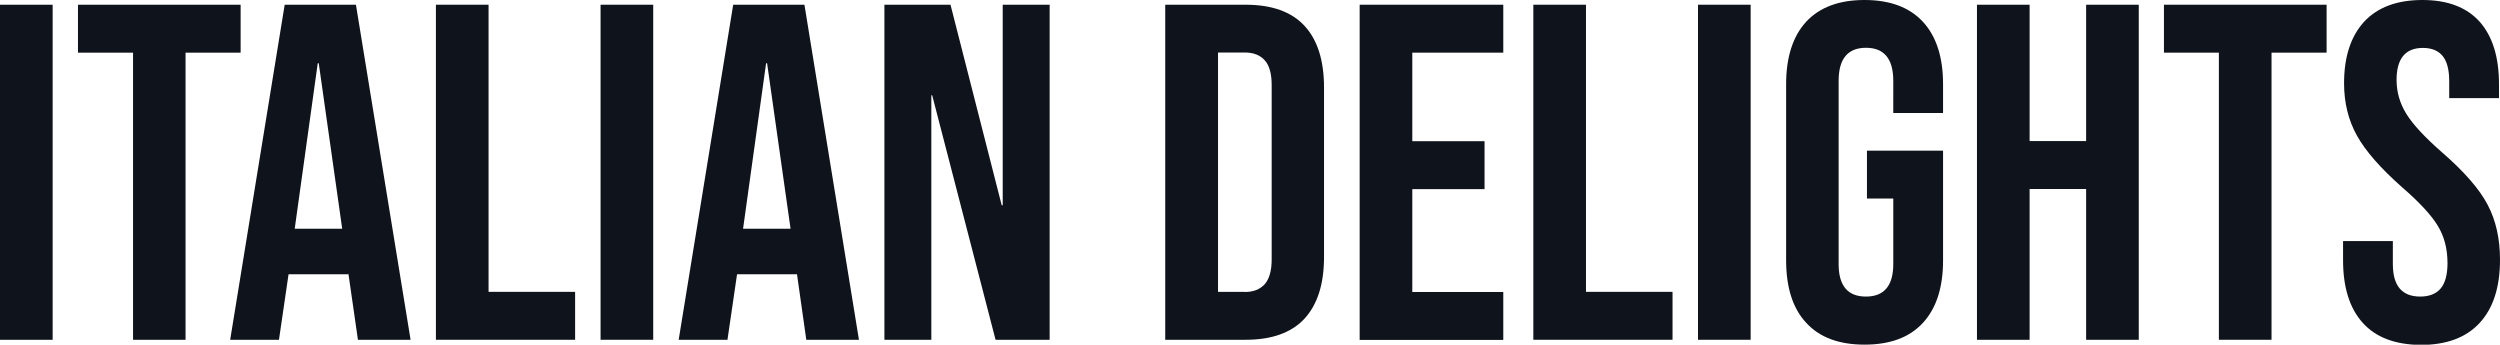 <?xml version="1.0" encoding="utf-8"?>
<!-- Generator: Adobe Illustrator 27.1.0, SVG Export Plug-In . SVG Version: 6.00 Build 0)  -->
<svg version="1.1" id="Livello_1" xmlns="http://www.w3.org/2000/svg" xmlns:xlink="http://www.w3.org/1999/xlink" x="0px" y="0px"
	 viewBox="0 0 1747.5 240.9" style="enable-background:new 0 0 1747.5 240.9;" xml:space="preserve">
<style type="text/css">
	.st0{fill:#0F131B;}
</style>
<g>
	<path class="st0" d="M0,3.3h36.8v234.2H0V3.3z"/>
	<path class="st0" d="M93,36.8H54.5V3.3h113.7v33.5h-38.5v200.7H93V36.8z"/>
	<path class="st0" d="M199,3.3h49.8L287,237.5h-36.8l-6.7-46.5v0.7h-41.8l-6.7,45.8h-34.1L199,3.3z M239.2,159.9L222.8,44.2h-0.7
		l-16.1,115.7H239.2z"/>
	<path class="st0" d="M304.7,3.3h36.8v200.7h60.5v33.5h-97.3V3.3z"/>
	<path class="st0" d="M419.8,3.3h36.8v234.2h-36.8V3.3z"/>
	<path class="st0" d="M512.5,3.3h49.8l38.1,234.2h-36.8L557,191v0.7h-41.8l-6.7,45.8h-34.1L512.5,3.3z M552.6,159.9L536.2,44.2h-0.7
		l-16.1,115.7H552.6z"/>
	<path class="st0" d="M618.2,3.3h46.2l35.8,140.2h0.7V3.3h32.8v234.2h-37.8L651.6,66.6H651v170.9h-32.8V3.3z"/>
	<path class="st0" d="M814.5,3.3h56.2c18.3,0,32,4.9,41.1,14.7c9.1,9.8,13.7,24.2,13.7,43.2v118.4c0,19-4.6,33.3-13.7,43.2
		c-9.1,9.8-22.9,14.7-41.1,14.7h-56.2V3.3z M870.1,204.1c6,0,10.6-1.8,13.9-5.4c3.2-3.6,4.9-9.4,4.9-17.4V59.5
		c0-8-1.6-13.8-4.9-17.4c-3.2-3.6-7.9-5.4-13.9-5.4h-18.7v167.3H870.1z"/>
	<path class="st0" d="M950.4,3.3h100.4v33.5h-63.6v61.9h50.5v33.5h-50.5v71.9h63.6v33.5H950.4V3.3z"/>
	<path class="st0" d="M1071.8,3.3h36.8v200.7h60.5v33.5h-97.3V3.3z"/>
	<path class="st0" d="M1186.9,3.3h36.8v234.2h-36.8V3.3z"/>
	<path class="st0" d="M1262.5,225.6c-9.4-10.1-14-24.7-14-43.7V58.9c0-19,4.7-33.5,14-43.7c9.4-10.1,23-15.2,40.8-15.2
		c17.8,0,31.4,5.1,40.8,15.2c9.4,10.2,14.1,24.7,14.1,43.7v20.1h-34.8V56.5c0-15.4-6.4-23.1-19.1-23.1s-19.1,7.7-19.1,23.1v128.1
		c0,15.2,6.4,22.7,19.1,22.7s19.1-7.6,19.1-22.7v-45.8h-18.4v-33.5h53.2V182c0,19-4.7,33.5-14.1,43.7c-9.4,10.2-23,15.2-40.8,15.2
		C1285.4,240.9,1271.8,235.8,1262.5,225.6z"/>
	<path class="st0" d="M1381.9,3.3h36.8v95.3h39.5V3.3h36.8v234.2h-36.8V132.1h-39.5v105.4h-36.8V3.3z"/>
	<path class="st0" d="M1551.1,36.8h-38.5V3.3h113.7v33.5h-38.5v200.7h-36.8V36.8z"/>
	<path class="st0" d="M1651.5,225.6c-9.1-10.1-13.7-24.7-13.7-43.7v-13.4h34.8v16.1c0,15.2,6.4,22.7,19.1,22.7
		c6.2,0,11-1.8,14.2-5.5c3.2-3.7,4.9-9.6,4.9-17.9c0-9.8-2.2-18.5-6.7-25.9c-4.5-7.5-12.7-16.4-24.8-26.9
		c-15.2-13.4-25.8-25.5-31.8-36.3c-6-10.8-9-23-9-36.6c0-18.5,4.7-32.8,14-43c9.4-10.1,23-15.2,40.8-15.2c17.6,0,30.9,5.1,40,15.2
		c9,10.2,13.5,24.7,13.5,43.7v9.7h-34.8v-12c0-8-1.6-13.9-4.7-17.6c-3.1-3.7-7.7-5.5-13.7-5.5c-12.3,0-18.4,7.5-18.4,22.4
		c0,8.5,2.3,16.4,6.9,23.8c4.6,7.4,12.9,16.3,24.9,26.8c15.4,13.4,26,25.5,31.8,36.5c5.8,10.9,8.7,23.8,8.7,38.5
		c0,19.2-4.7,33.9-14.2,44.2c-9.5,10.3-23.2,15.4-41.3,15.4C1674.1,240.9,1660.6,235.8,1651.5,225.6z"/>
</g>
</svg>
